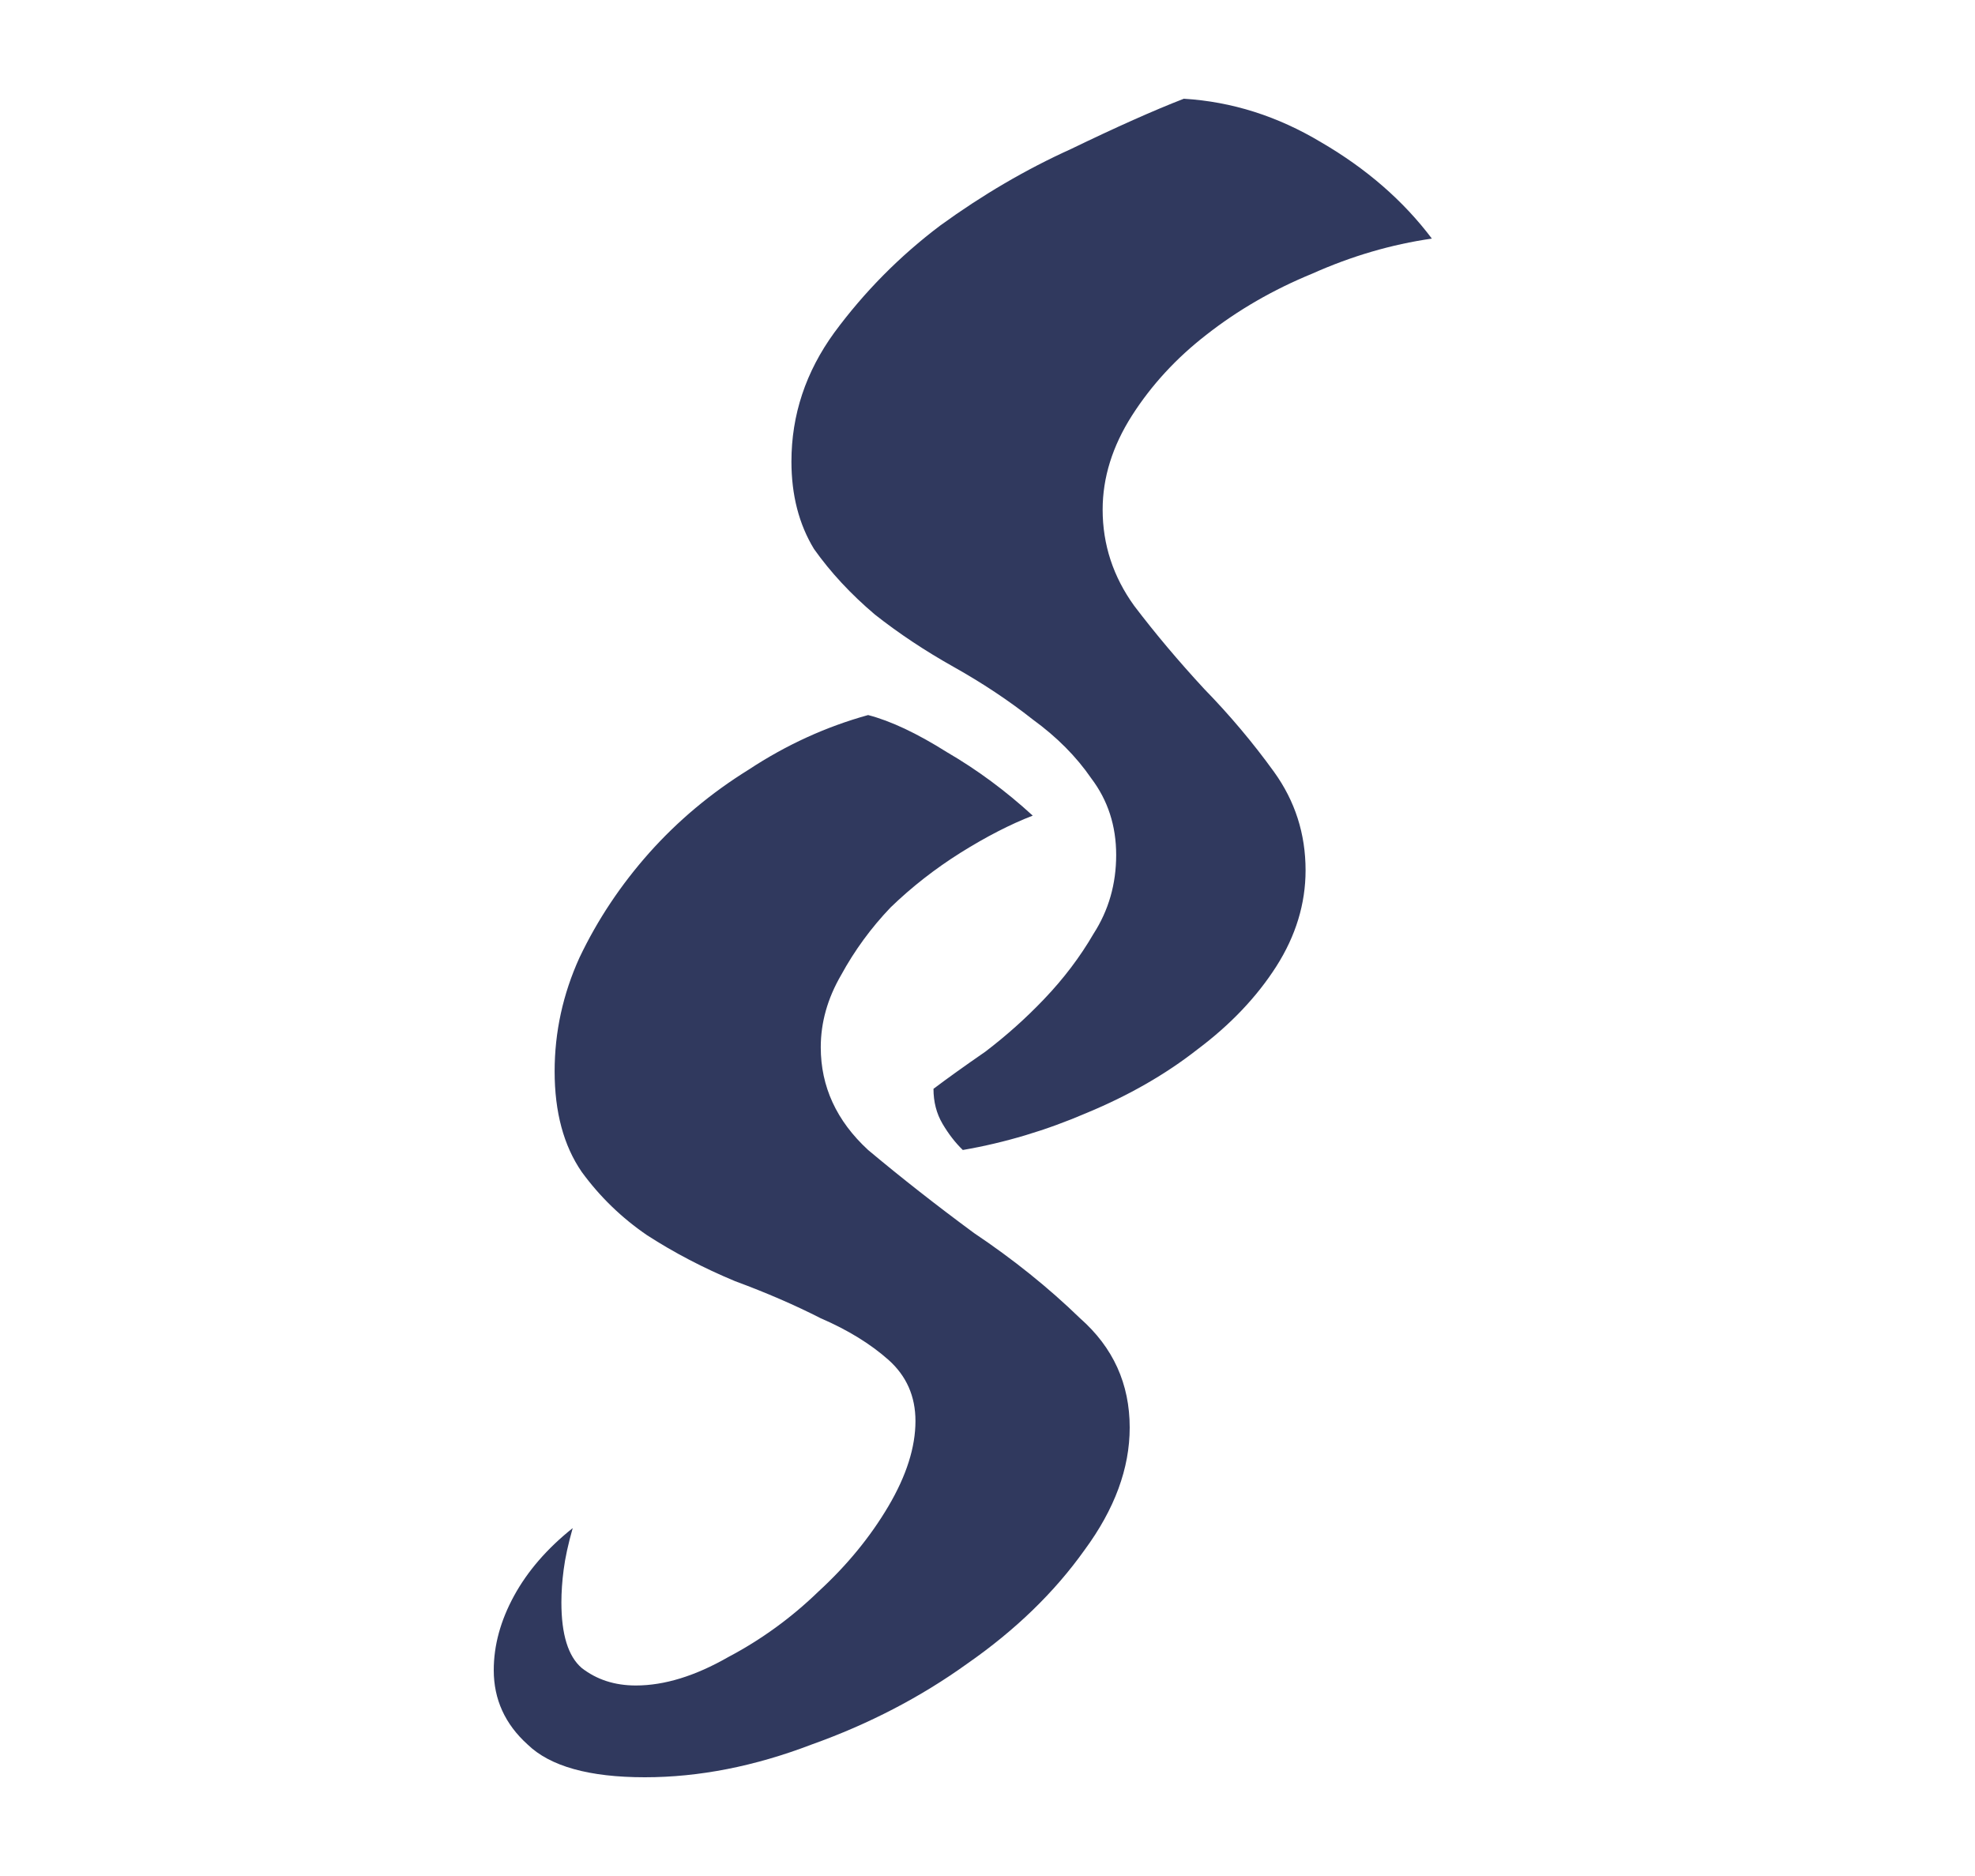 <?xml version="1.0" encoding="UTF-8"?> <svg xmlns="http://www.w3.org/2000/svg" width="40" height="38" viewBox="0 0 40 38" fill="none"><path d="M23.976 2C24.95 2.059 25.879 2.354 26.762 2.885C27.675 3.417 28.422 4.066 29 4.833C28.178 4.951 27.371 5.188 26.579 5.542C25.788 5.866 25.072 6.28 24.433 6.781C23.824 7.253 23.321 7.799 22.925 8.419C22.53 9.039 22.332 9.674 22.332 10.323C22.332 11.031 22.545 11.681 22.971 12.271C23.397 12.832 23.869 13.392 24.387 13.953C24.905 14.484 25.377 15.045 25.803 15.635C26.229 16.226 26.442 16.89 26.442 17.628C26.442 18.306 26.244 18.956 25.849 19.576C25.453 20.195 24.92 20.756 24.25 21.258C23.611 21.759 22.865 22.188 22.012 22.542C21.19 22.896 20.353 23.147 19.5 23.294C19.348 23.147 19.211 22.97 19.089 22.763C18.967 22.556 18.906 22.32 18.906 22.055C19.18 21.848 19.53 21.597 19.957 21.302C20.383 20.977 20.779 20.623 21.144 20.24C21.54 19.826 21.875 19.384 22.149 18.912C22.453 18.439 22.606 17.908 22.606 17.318C22.606 16.727 22.438 16.211 22.103 15.768C21.799 15.325 21.403 14.927 20.916 14.573C20.429 14.189 19.896 13.835 19.317 13.51C18.739 13.186 18.206 12.832 17.719 12.448C17.232 12.035 16.82 11.592 16.486 11.12C16.181 10.618 16.029 10.028 16.029 9.349C16.029 8.405 16.318 7.534 16.897 6.737C17.506 5.911 18.221 5.188 19.043 4.568C19.896 3.948 20.779 3.431 21.692 3.018C22.606 2.576 23.367 2.236 23.976 2ZM17.582 14.484C18.038 14.602 18.571 14.853 19.18 15.237C19.789 15.591 20.368 16.019 20.916 16.521C20.459 16.698 19.972 16.949 19.454 17.273C18.937 17.598 18.465 17.967 18.038 18.38C17.643 18.793 17.308 19.251 17.034 19.753C16.76 20.225 16.623 20.712 16.623 21.213C16.623 22.01 16.942 22.704 17.582 23.294C18.252 23.855 18.967 24.416 19.728 24.977C20.52 25.508 21.236 26.083 21.875 26.703C22.545 27.293 22.88 28.031 22.88 28.917C22.88 29.743 22.575 30.569 21.966 31.396C21.357 32.252 20.566 33.019 19.591 33.698C18.647 34.377 17.597 34.923 16.44 35.336C15.283 35.779 14.156 36 13.06 36C11.934 36 11.142 35.779 10.685 35.336C10.228 34.923 10 34.421 10 33.831C10 33.329 10.137 32.827 10.411 32.325C10.685 31.824 11.081 31.366 11.599 30.953C11.507 31.278 11.446 31.558 11.416 31.794C11.385 32.03 11.37 32.252 11.37 32.458C11.37 33.108 11.507 33.55 11.781 33.786C12.086 34.023 12.451 34.141 12.877 34.141C13.456 34.141 14.08 33.949 14.75 33.565C15.42 33.211 16.029 32.768 16.577 32.237C17.155 31.706 17.627 31.13 17.993 30.51C18.358 29.891 18.541 29.315 18.541 28.784C18.541 28.282 18.358 27.869 17.993 27.544C17.627 27.22 17.171 26.939 16.623 26.703C16.105 26.438 15.526 26.187 14.887 25.951C14.248 25.685 13.654 25.375 13.106 25.021C12.588 24.667 12.147 24.239 11.781 23.737C11.416 23.206 11.233 22.527 11.233 21.701C11.233 20.904 11.401 20.136 11.736 19.398C12.101 18.631 12.573 17.923 13.151 17.273C13.73 16.624 14.4 16.063 15.161 15.591C15.922 15.089 16.729 14.72 17.582 14.484Z" fill="url(#paint0_linear_484_11)"></path><defs><linearGradient id="paint0_linear_484_11" x1="15.409" y1="-8.14" x2="15.409" y2="36.062" gradientUnits="userSpaceOnUse"><stop stop-color="#30395E"></stop></linearGradient></defs></svg> 